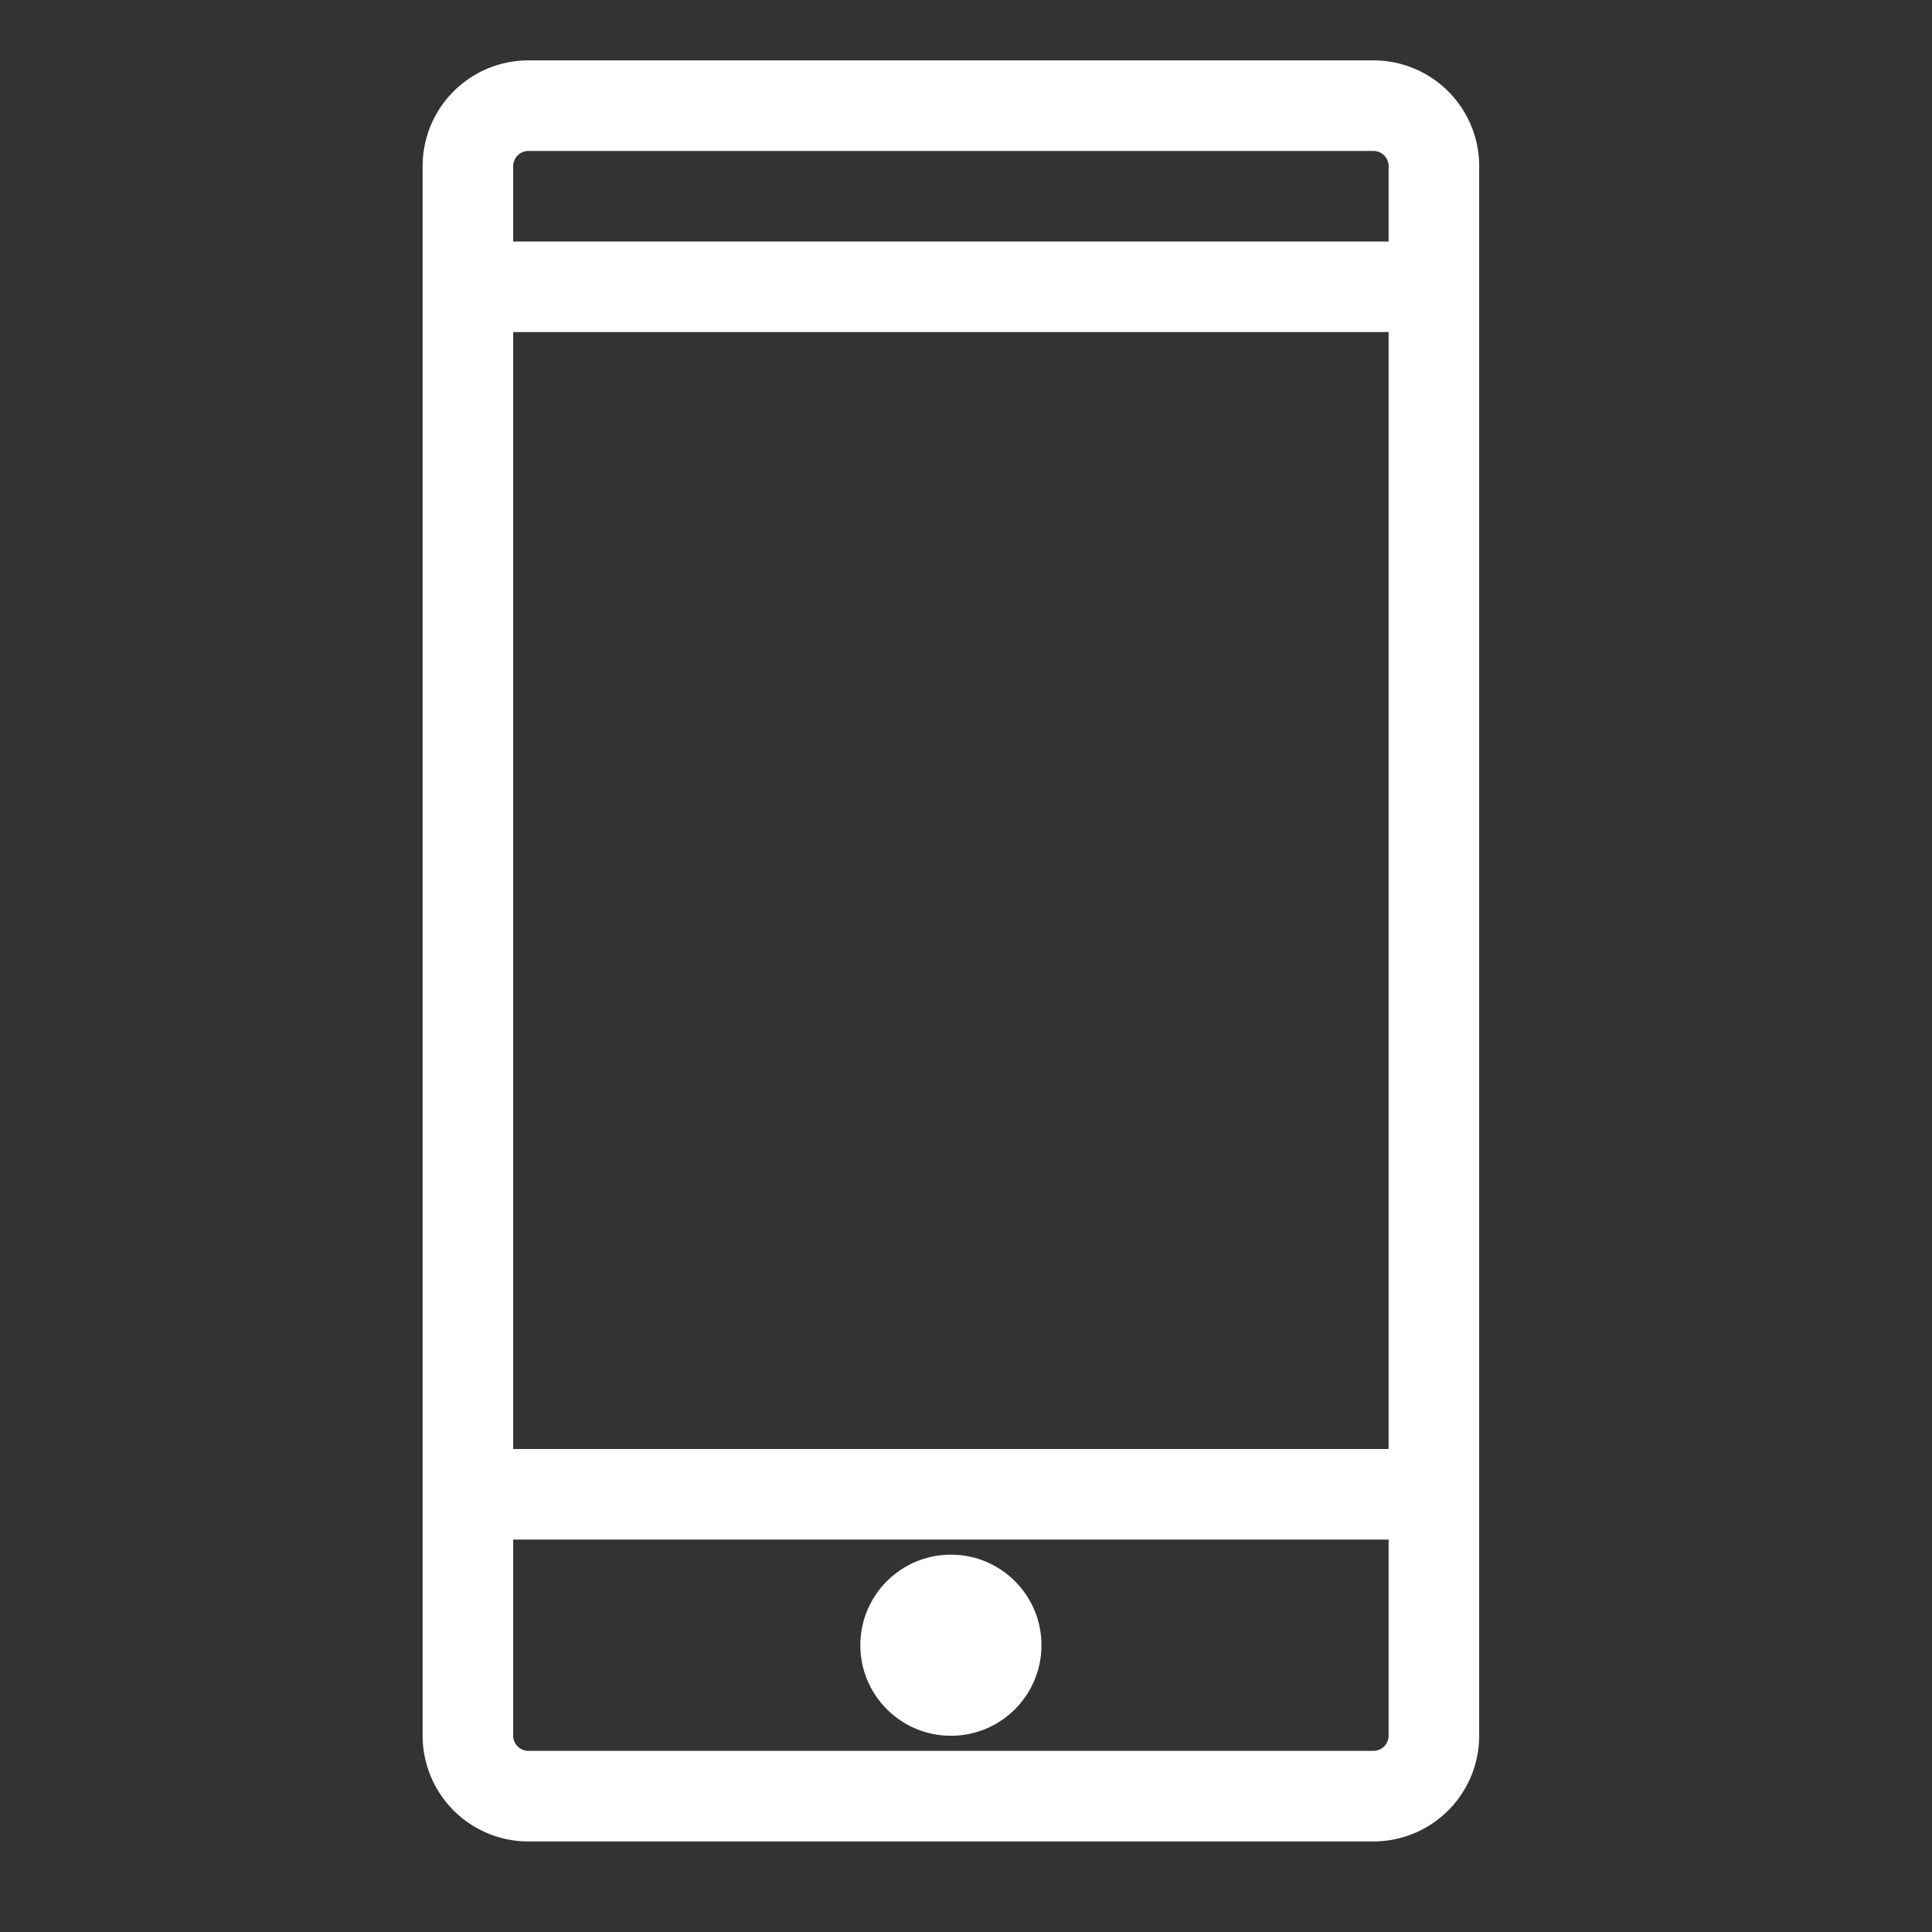 <svg xmlns="http://www.w3.org/2000/svg" width="32" height="32"><rect width="100%" height="100%" fill="#333333" stroke="none"/><defs><style>.a{fill:#acacac;opacity:0;}.b{fill:#fff;}</style></defs><g transform="translate(-1139 -64)"><rect class="a" width="32" height="32" transform="translate(1139 64)"/><g transform="translate(1139.75 99.75)"><path class="b" d="M22-34.75H8A1.752,1.752,0,0,0,6.25-33V-7A1.752,1.752,0,0,0,8-5.25H22A1.752,1.752,0,0,0,23.75-7V-33A1.752,1.752,0,0,0,22-34.75ZM8-33.25H22a.253.253,0,0,1,.25.25v1.25H7.75V-33A.253.253,0,0,1,8-33.25Zm14.25,21.5H7.75v-18.5h14.5Zm-.25,5H8A.253.253,0,0,1,7.75-7v-3.25h14.5V-7A.253.253,0,0,1,22-6.75Z"/><circle class="b" cx="1.5" cy="1.5" r="1.5" transform="translate(13.5 -10)"/></g></g></svg>